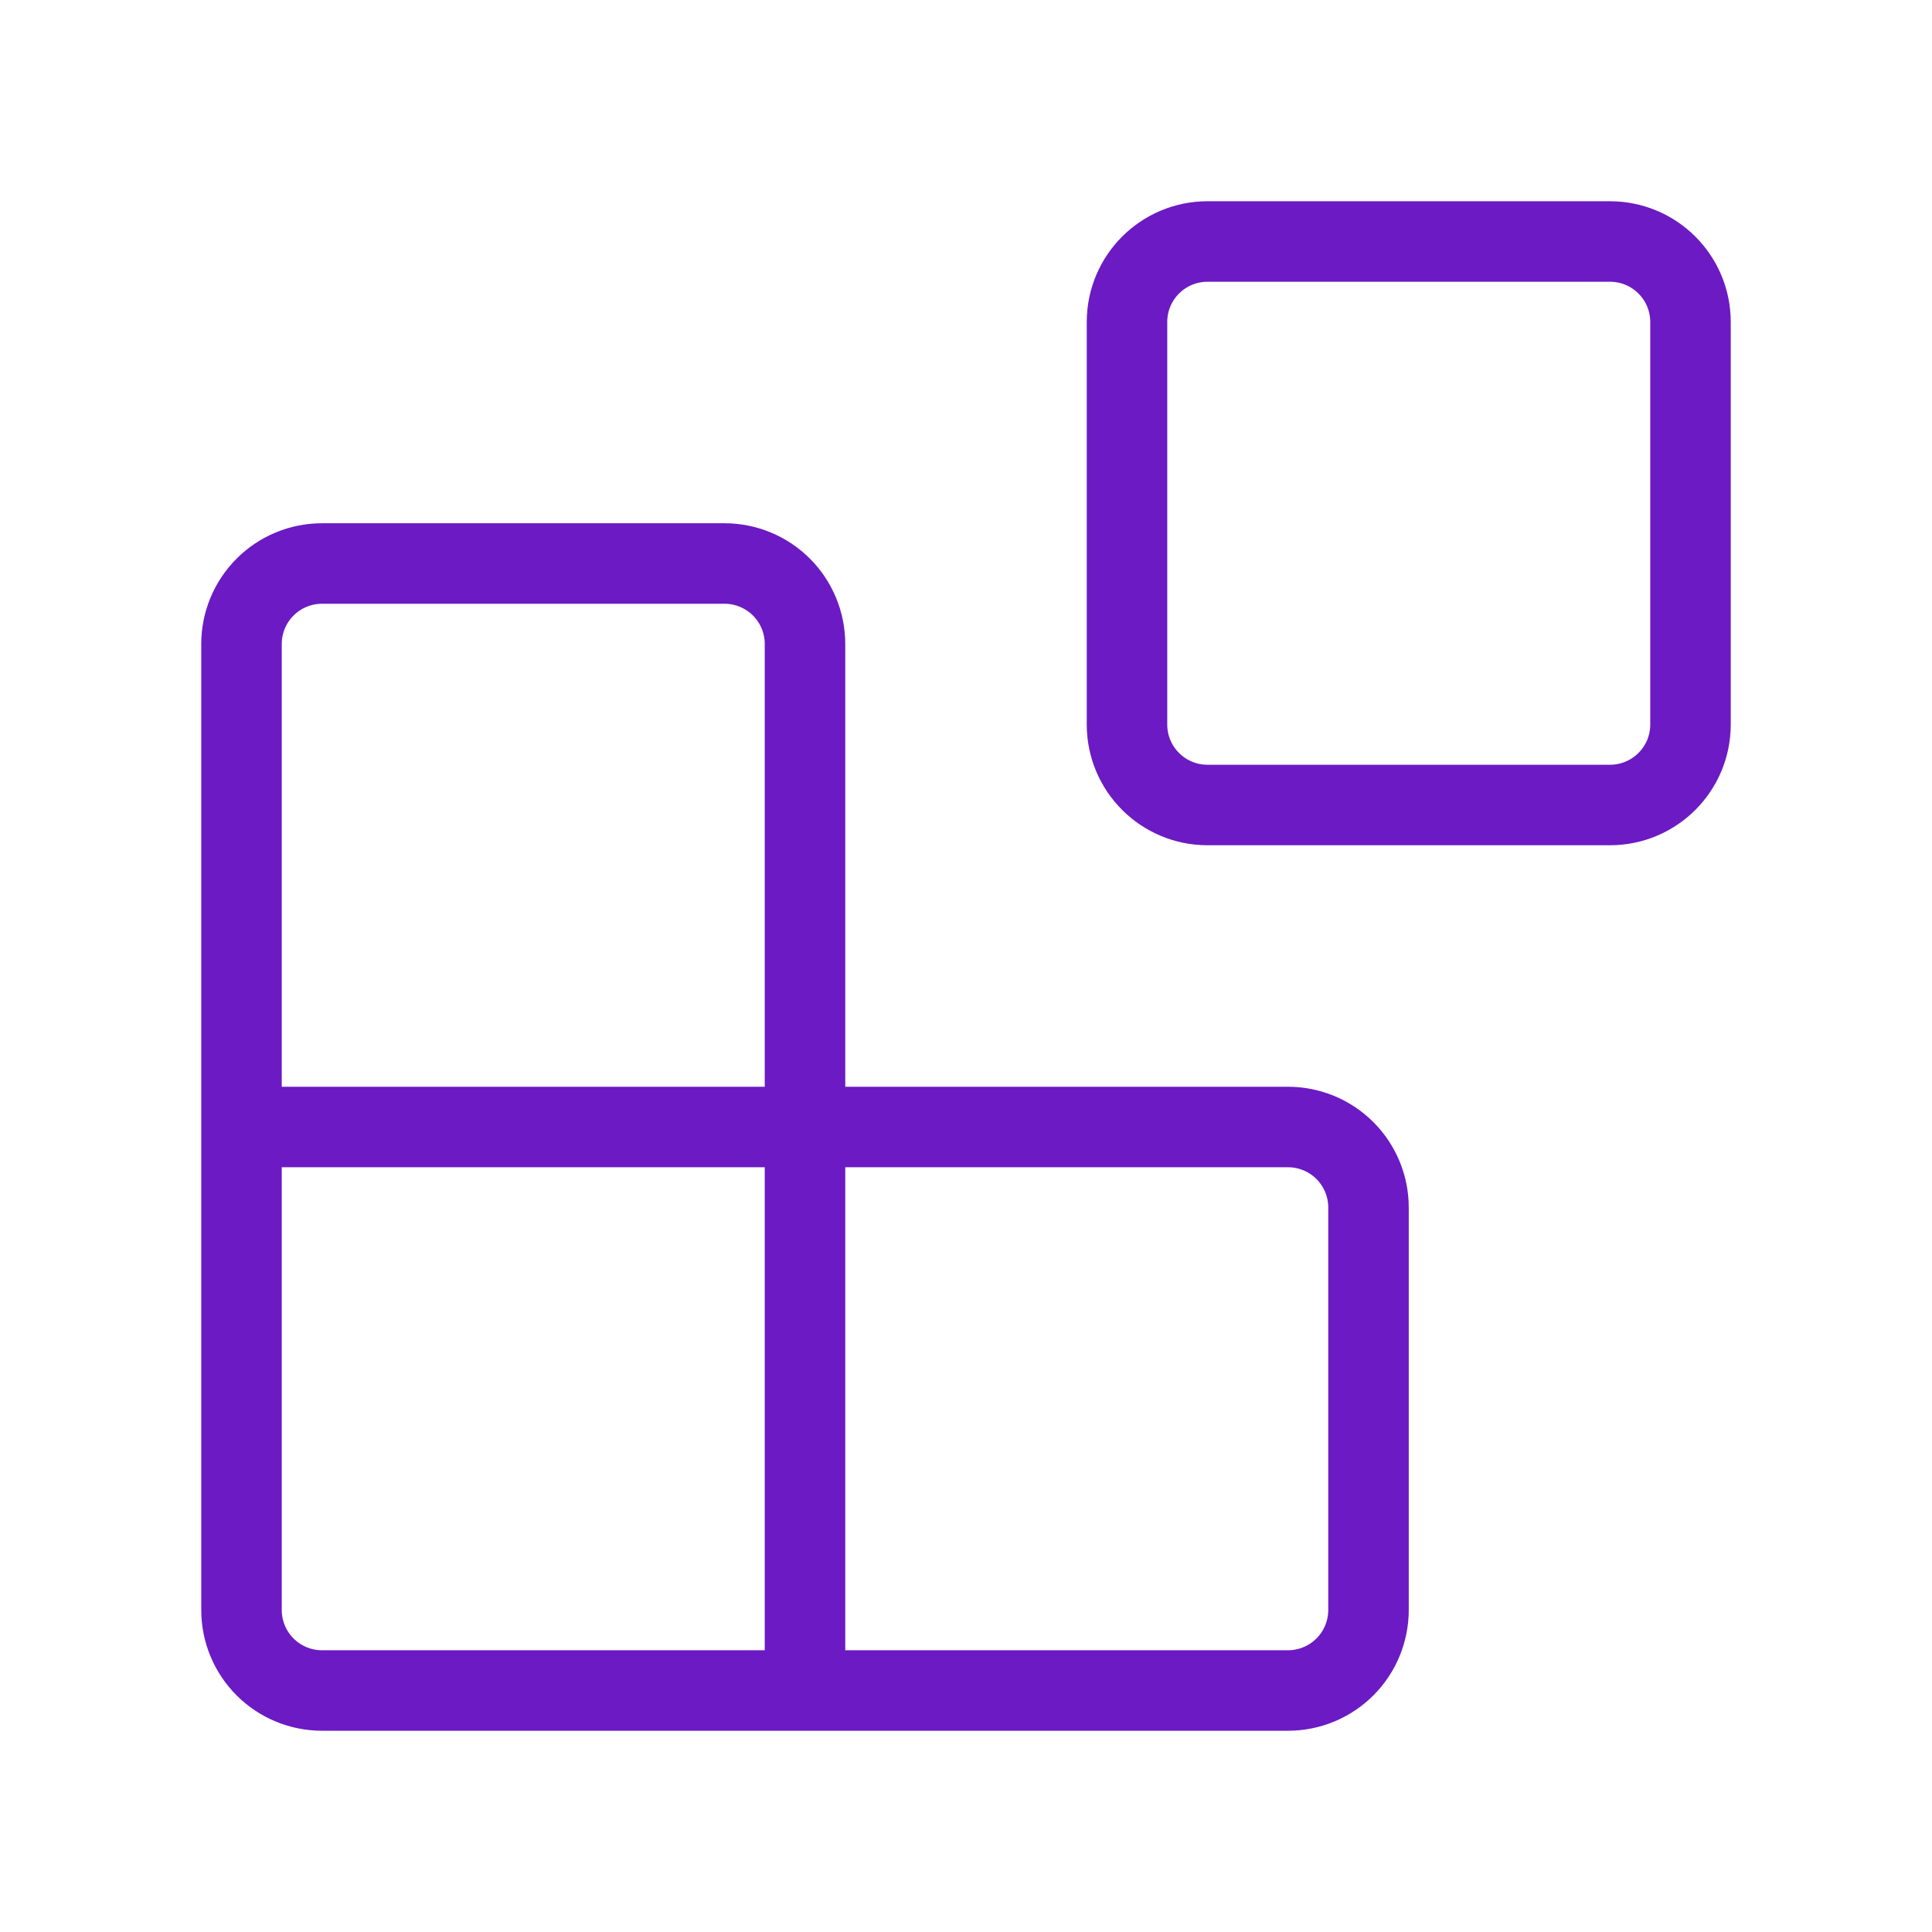 <svg width="144" height="144" viewBox="0 0 144 144" fill="none" xmlns="http://www.w3.org/2000/svg">
<path d="M60 126V48C60 46.409 59.368 44.883 58.243 43.757C57.117 42.632 55.591 42 54 42H24C22.409 42 20.883 42.632 19.757 43.757C18.632 44.883 18 46.409 18 48V120C18 121.591 18.632 123.117 19.757 124.243C20.883 125.368 22.409 126 24 126H96C97.591 126 99.117 125.368 100.243 124.243C101.368 123.117 102 121.591 102 120V90C102 88.409 101.368 86.883 100.243 85.757C99.117 84.632 97.591 84 96 84H18M90 18H120C123.314 18 126 20.686 126 24V54C126 57.314 123.314 60 120 60H90C86.686 60 84 57.314 84 54V24C84 20.686 86.686 18 90 18Z" stroke="#6C1AC3" stroke-width="6" stroke-linecap="round" stroke-linejoin="round"/>
</svg>
